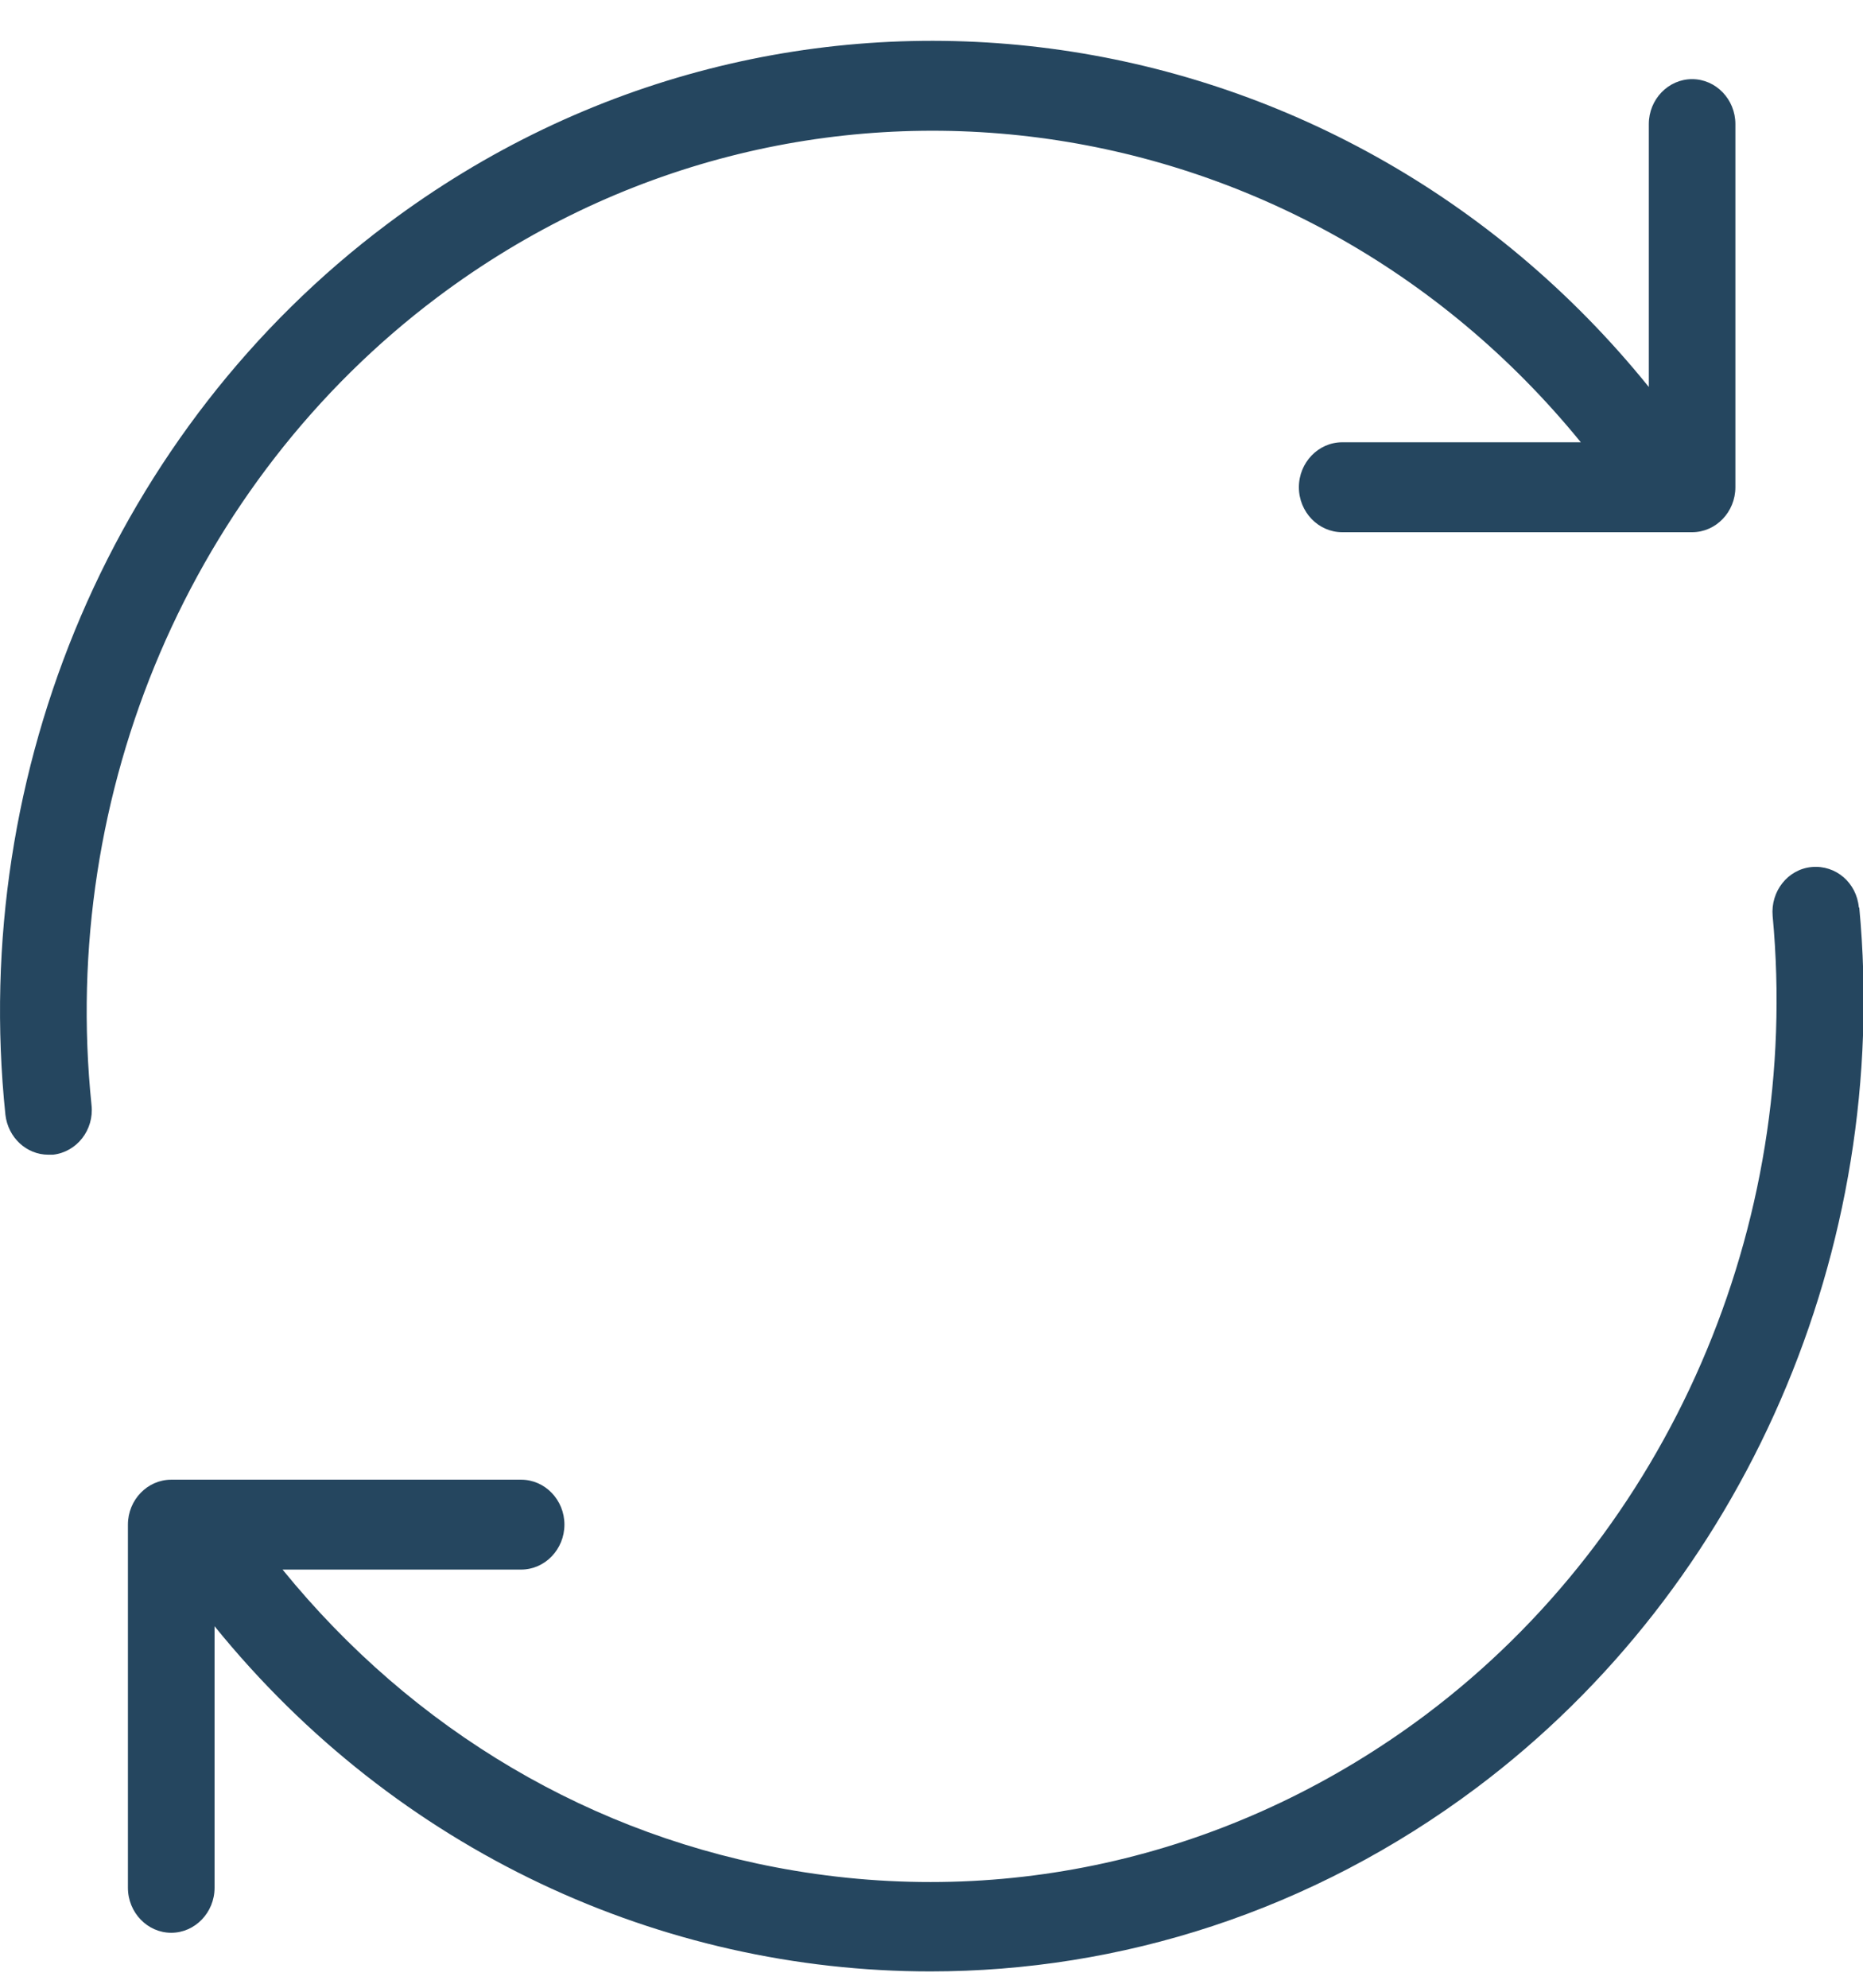<?xml version="1.0" encoding="UTF-8"?>
<svg width="30px" height="32px" viewBox="0 0 30 32" version="1.1" xmlns="http://www.w3.org/2000/svg" xmlns:xlink="http://www.w3.org/1999/xlink">
    <title>Group 24</title>
    <g id="Look-&amp;-Feel" stroke="none" stroke-width="1" fill="none" fill-rule="evenodd">
        <g id="Innolab_CCM" transform="translate(-439, -2626)" fill="#25465F" fill-rule="nonzero">
            <g id="Comment-participer" transform="translate(140, 2210)">
                <g id="Action-01" transform="translate(0, 214.317)">
                    <g id="Group-24" transform="translate(299, 202.34)">
                        <path d="M29.933,13.953 C29.898,13.555 29.563,13.265 29.173,13.301 C28.789,13.337 28.51,13.692 28.545,14.09 C29.012,19.083 26.871,24.01 22.959,26.948 C20.003,29.162 16.39,30.06 12.799,29.459 C9.543,28.916 6.656,27.201 4.55,24.611 L8.392,24.611 C8.776,24.611 9.089,24.285 9.089,23.887 C9.089,23.489 8.776,23.164 8.392,23.164 L2.757,23.164 C2.374,23.164 2.06,23.489 2.06,23.887 L2.06,29.734 C2.06,30.132 2.374,30.458 2.757,30.458 C3.141,30.458 3.455,30.132 3.455,29.734 L3.455,25.523 C6.398,29.155 10.658,31.08 14.982,31.08 C18.036,31.08 21.118,30.118 23.782,28.12 C28.092,24.886 30.456,19.452 29.94,13.953 L29.933,13.953 Z" id="Path"></path>
                        <path d="M7.046,4.126 C12.862,-0.237 20.895,0.863 25.456,6.463 L21.614,6.463 C21.23,6.463 20.916,6.789 20.916,7.187 C20.916,7.585 21.23,7.911 21.614,7.911 L27.248,7.911 C27.632,7.911 27.945,7.585 27.945,7.187 L27.945,1.34 C27.945,0.942 27.632,0.617 27.248,0.617 C26.865,0.617 26.551,0.942 26.551,1.34 L26.551,5.573 C21.537,-0.635 12.653,-1.872 6.23,2.954 C1.858,6.232 -0.492,11.724 0.087,17.288 C0.129,17.657 0.428,17.932 0.777,17.932 C0.805,17.932 0.826,17.932 0.854,17.932 C1.237,17.889 1.516,17.534 1.474,17.136 C0.951,12.086 3.085,7.1 7.046,4.126 Z" id="Path"></path>
                    </g>
                </g>
            </g>
        </g>
    </g>
</svg>